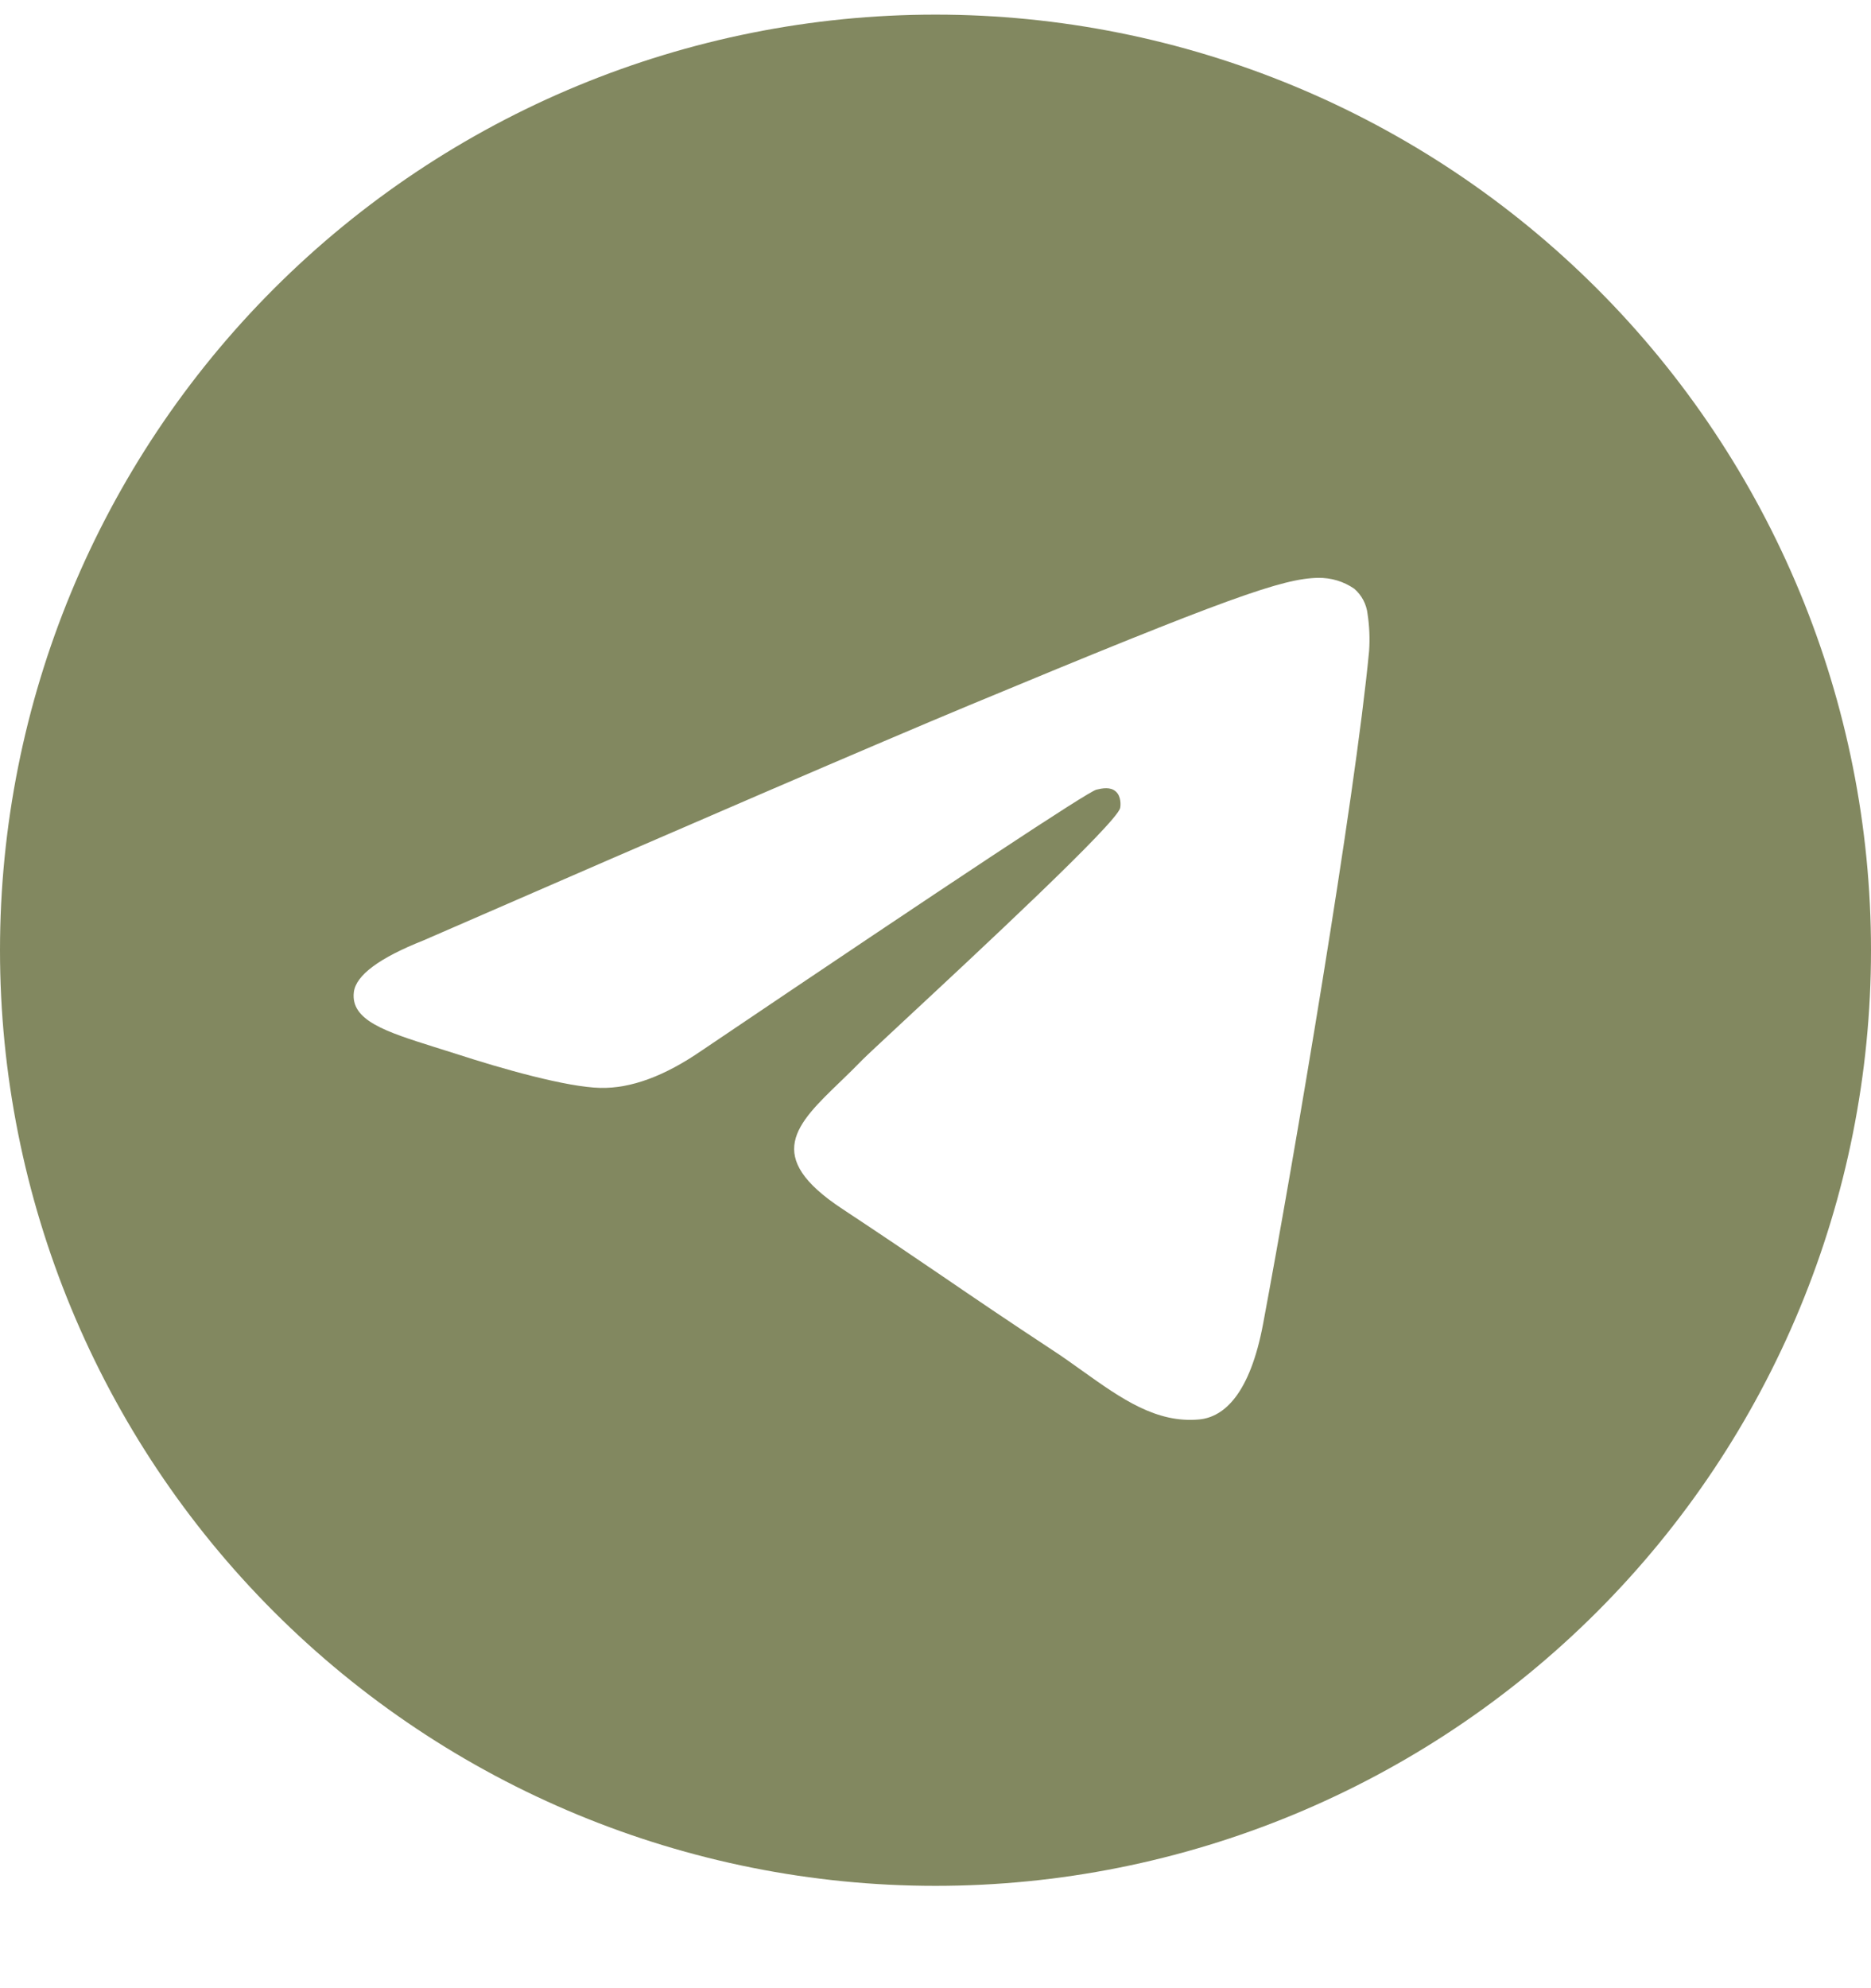 <?xml version="1.0" encoding="UTF-8"?> <svg xmlns="http://www.w3.org/2000/svg" width="16" height="17" viewBox="0 0 16 17" fill="none"><g clip-path="url(#clip0_2_1146)"><path d="M16 8.125C16 10.247 15.157 12.282 13.657 13.782C12.157 15.282 10.122 16.125 8 16.125C5.878 16.125 3.843 15.282 2.343 13.782C0.843 12.282 0 10.247 0 8.125C0 6.003 0.843 3.968 2.343 2.468C3.843 0.968 5.878 0.125 8 0.125C10.122 0.125 12.157 0.968 13.657 2.468C15.157 3.968 16 6.003 16 8.125ZM8.287 6.031C7.509 6.355 5.953 7.025 3.621 8.041C3.243 8.191 3.044 8.339 3.026 8.483C2.996 8.726 3.301 8.822 3.716 8.953L3.891 9.008C4.299 9.141 4.849 9.296 5.134 9.302C5.394 9.308 5.683 9.202 6.002 8.982C8.181 7.511 9.306 6.768 9.376 6.752C9.426 6.74 9.496 6.726 9.542 6.768C9.589 6.809 9.584 6.888 9.579 6.909C9.549 7.038 8.352 8.15 7.733 8.726C7.54 8.906 7.403 9.033 7.375 9.062C7.313 9.125 7.251 9.187 7.187 9.248C6.807 9.614 6.523 9.888 7.202 10.336C7.529 10.552 7.791 10.729 8.052 10.907C8.336 11.101 8.62 11.294 8.988 11.536C9.081 11.596 9.171 11.661 9.258 11.723C9.589 11.959 9.888 12.171 10.255 12.137C10.469 12.117 10.69 11.917 10.802 11.317C11.067 9.9 11.588 6.831 11.708 5.566C11.715 5.461 11.711 5.355 11.695 5.251C11.686 5.167 11.645 5.089 11.581 5.034C11.49 4.971 11.382 4.939 11.271 4.941C10.971 4.946 10.508 5.107 8.287 6.031Z" fill="#828860"></path></g><defs><clipPath id="clip0_2_1146"><rect width="16" height="16" fill="white" transform="translate(0 0.125)"></rect></clipPath></defs></svg> 